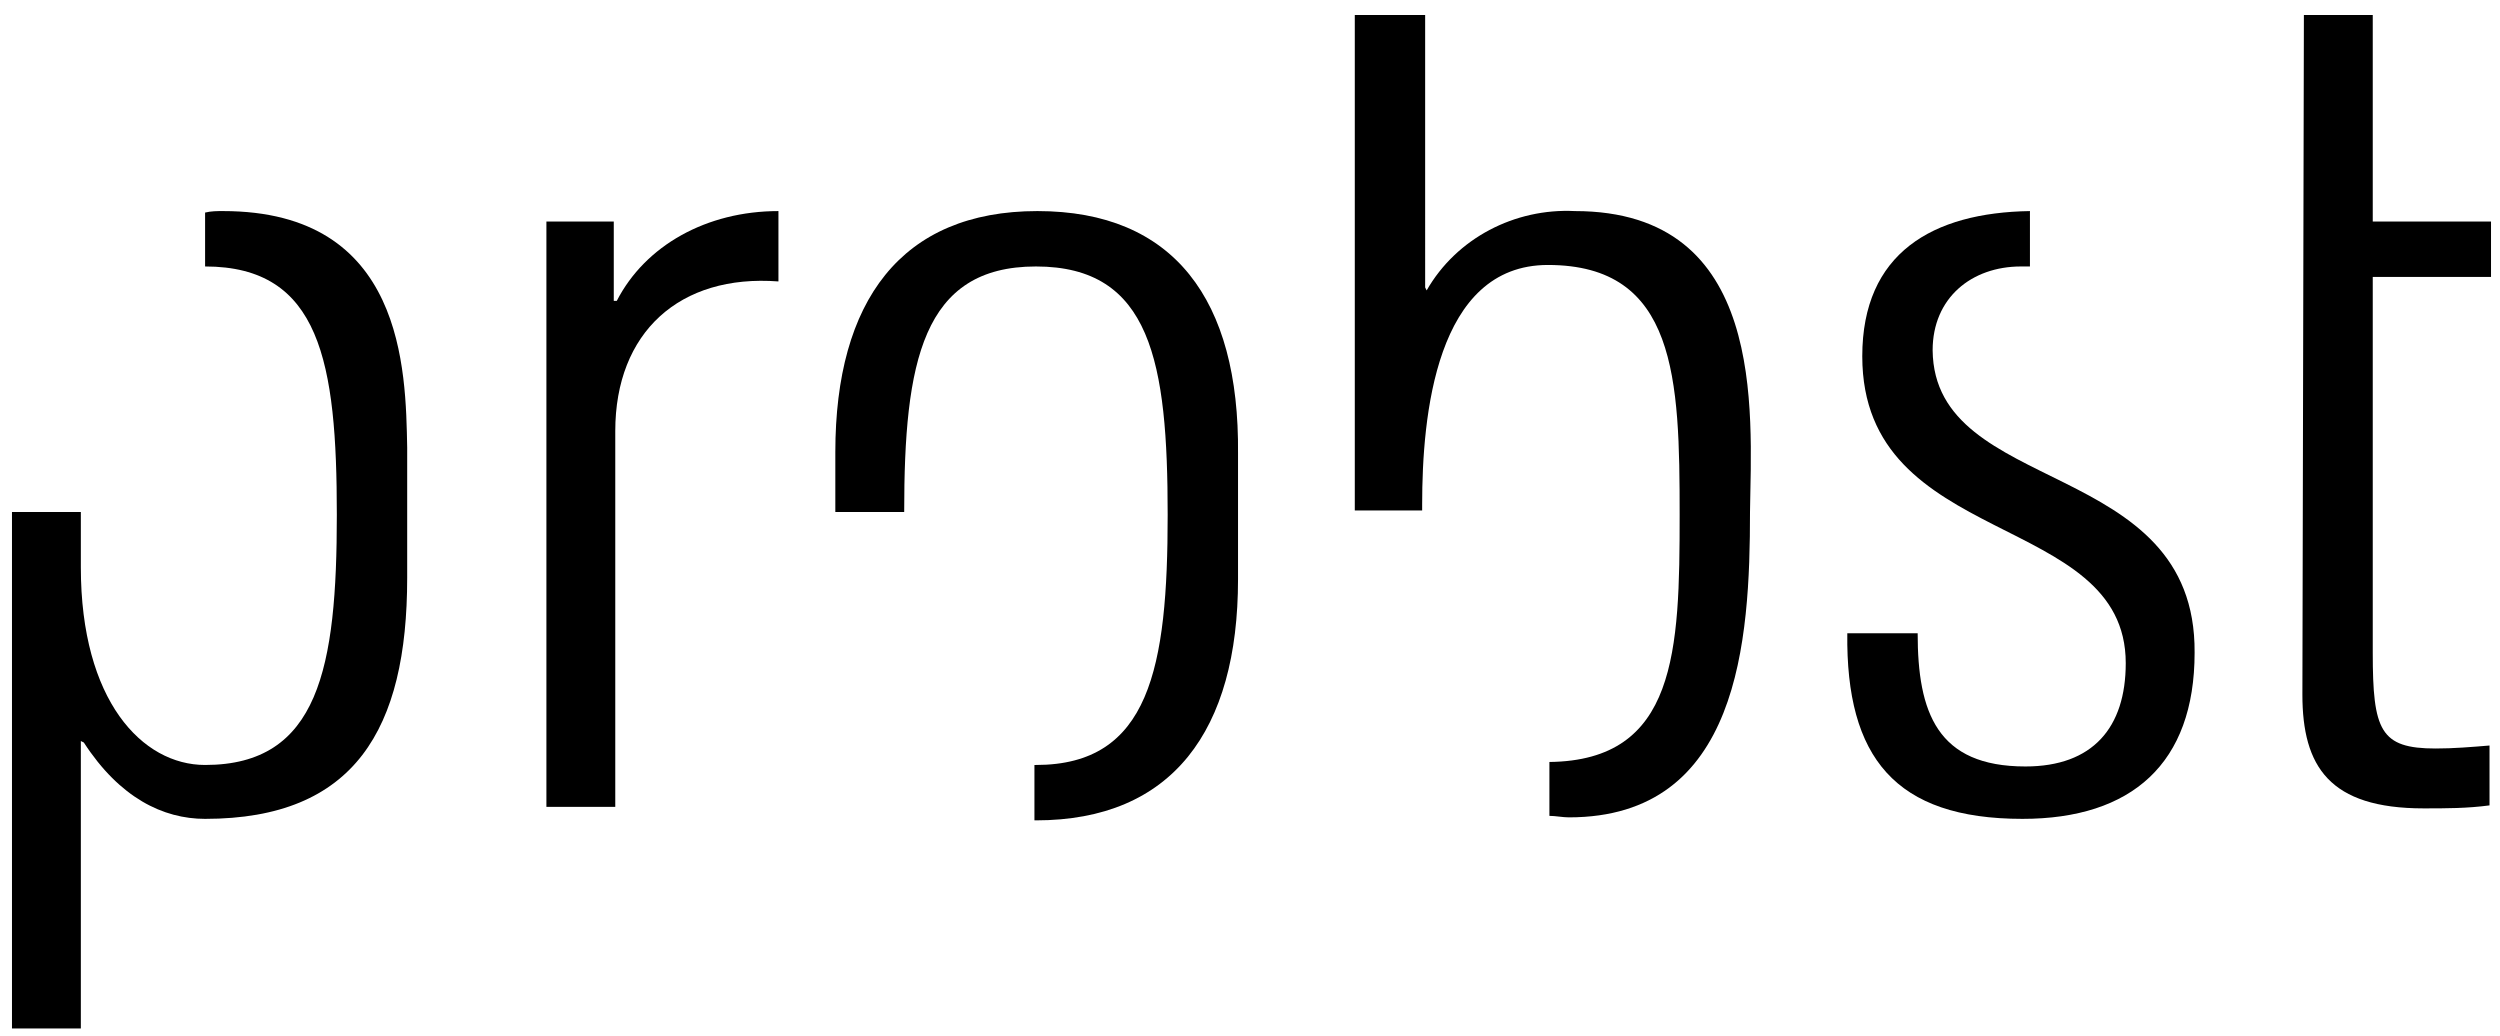 <?xml version="1.0" encoding="UTF-8"?>
<svg xmlns="http://www.w3.org/2000/svg" xmlns:xlink="http://www.w3.org/1999/xlink" version="1.1" id="Ebene_1" x="0px" y="0px" viewBox="0 0 167 69.2" style="enable-background:new 0 0 167 69.2;" xml:space="preserve">
<g id="Symbol_214_1" transform="translate(-7511 -6329)">
	<g transform="matrix(1, 0, 0, 1, 7511, 6329)">
		<path id="Pfad_1299-2" d="M41,20.1h0.2c1.9-3.7,6-6,10.8-6v4.7c-6.6-0.5-10.9,3.4-10.9,10v25.1h-4.6V14.8H41L41,20.1L41,20.1z"></path>
	</g>
	<g transform="matrix(1, 0, 0, 1, 7511, 6329)">
		<path id="Pfad_1300-2" d="M153.9,1h4.6v13.8h7.9v3.7h-7.9v25.1c0,5.2,0.5,6.4,4.2,6.4c1.2,0,2.4-0.1,3.6-0.2v4    c-1.5,0.2-2.9,0.2-4.4,0.2c-6.3,0-8.1-2.8-8.1-7.6L153.9,1L153.9,1z"></path>
	</g>
	<g transform="matrix(1, 0, 0, 1, 7511, 6329)">
		<path id="Pfad_1301-2" d="M14.9,14.1c-0.4,0-0.8,0-1.2,0.1v3.6l0,0c7.7,0,8.8,6.4,8.8,16.6s-1.2,16.7-8.8,16.7    c-4.2,0-8.3-4.3-8.3-13.2v-3.7H0.8v34.5h4.6V49.5l0.2,0.1c2.4,3.7,5.3,5.1,8.1,5.1c10,0,13.5-6,13.5-16.1v-8.7    C27.1,24.7,27,14.1,14.9,14.1"></path>
	</g>
	<g transform="matrix(1, 0, 0, 1, 7511, 6329)">
		<path id="Pfad_1302-2" d="M69.3,14.1c-9.1,0-13.5,6-13.5,16.1v4h4.6c0-10,1.2-16.4,8.8-16.4c7.7,0,8.8,6.4,8.8,16.6    s-1.2,16.7-8.8,16.7h-0.1v3.7h0.1c9.1,0,13.5-6,13.5-16.1v-8.4C82.8,20,78.4,14.1,69.3,14.1"></path>
	</g>
	<g transform="matrix(1, 0, 0, 1, 7511, 6329)">
		<path id="Pfad_1303-2" d="M105.2,14.1c-4-0.2-7.9,1.8-9.9,5.3l-0.1-0.2V1h-4.7v33.1h4.5v-0.4c0-5.9,0.9-16,8.4-16    c8.6,0,8.8,7.6,8.8,16.7s-0.2,16.4-8.7,16.5v3.6c0.4,0,0.9,0.1,1.3,0.1c11.4,0,12.1-11.8,12.1-20.4C117,27.4,118,14.1,105.2,14.1"></path>
	</g>
	<g transform="matrix(1, 0, 0, 1, 7511, 6329)">
		<path id="Pfad_1304-2" d="M129.1,23.4c0-3.5,2.6-5.6,5.9-5.6h0.6v-3.7c-6.5,0.1-11.2,2.8-11.2,9.7c0,12.9,17.6,10.3,17.6,20.5    c0,4.3-2.2,6.9-6.7,6.9c-5.9,0-7.2-3.6-7.2-8.9h-4.7c-0.1,8.3,3.2,12.4,11.7,12.4c7.3,0,11.5-3.7,11.5-11.1    C146.7,30.5,129.2,33.2,129.1,23.4"></path>
	</g>
</g>
</svg>
